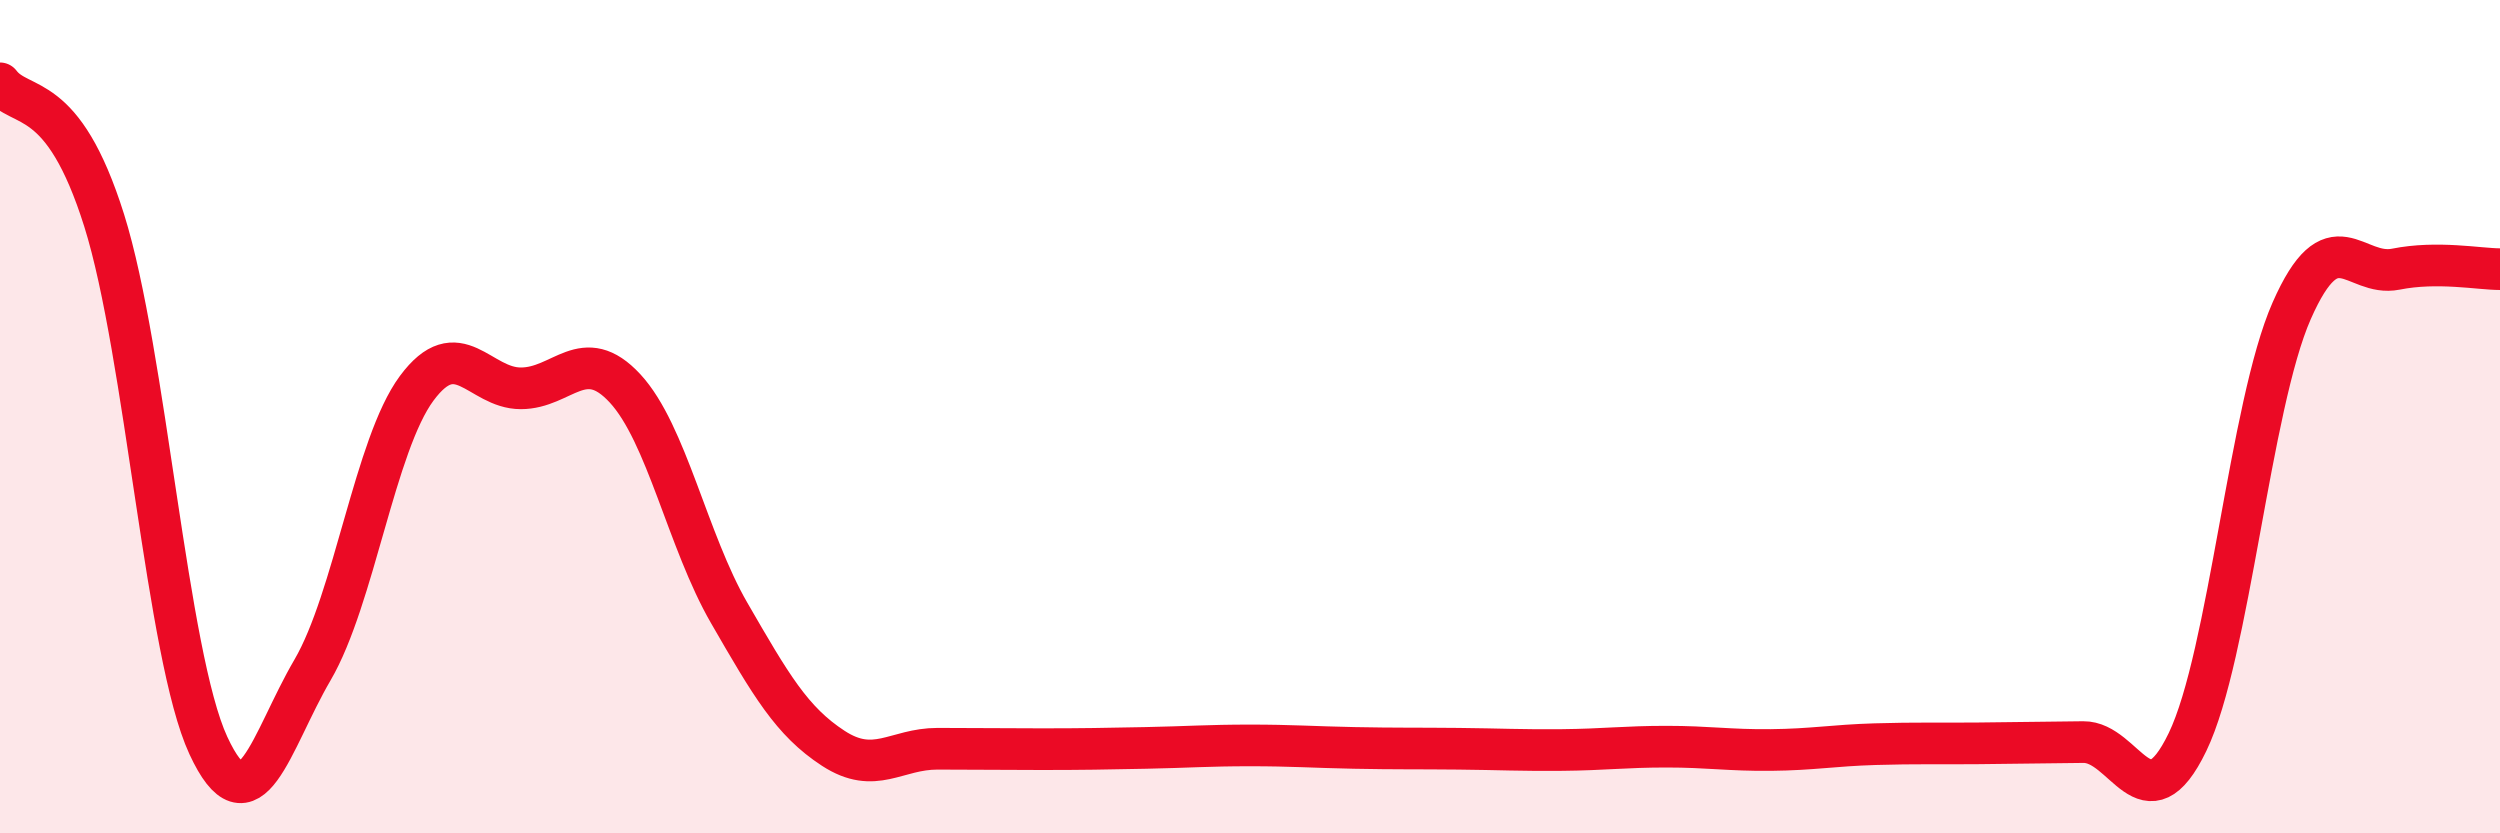 
    <svg width="60" height="20" viewBox="0 0 60 20" xmlns="http://www.w3.org/2000/svg">
      <path
        d="M 0,2 C 0.5,2.66 1.5,2.11 2.5,5.29 C 3.5,8.47 4,15.73 5,17.89 C 6,20.05 6.5,17.79 7.5,16.08 C 8.5,14.37 9,10.67 10,9.32 C 11,7.97 11.5,9.32 12.5,9.32 C 13.5,9.32 14,8.24 15,9.32 C 16,10.4 16.5,12.98 17.5,14.71 C 18.5,16.44 19,17.31 20,17.96 C 21,18.61 21.5,17.97 22.5,17.97 C 23.5,17.97 24,17.98 25,17.98 C 26,17.98 26.5,17.97 27.5,17.95 C 28.5,17.93 29,17.89 30,17.89 C 31,17.89 31.5,17.93 32.5,17.95 C 33.5,17.97 34,17.96 35,17.97 C 36,17.98 36.5,18.01 37.5,18 C 38.5,17.99 39,17.92 40,17.92 C 41,17.92 41.5,18.01 42.5,18 C 43.5,17.99 44,17.89 45,17.86 C 46,17.83 46.5,17.85 47.5,17.84 C 48.5,17.83 49,17.82 50,17.81 C 51,17.8 51.5,19.88 52.5,17.81 C 53.5,15.74 54,9.73 55,7.46 C 56,5.19 56.5,6.66 57.5,6.46 C 58.5,6.26 59.5,6.46 60,6.46L60 20L0 20Z"
        fill="#EB0A25"
        opacity="0.1"
        stroke-linecap="round"
        stroke-linejoin="round"
      />
      <path
        d="M 0,2 C 0.5,2.66 1.5,2.11 2.5,5.29 C 3.5,8.47 4,15.73 5,17.89 C 6,20.05 6.5,17.79 7.5,16.08 C 8.5,14.37 9,10.67 10,9.32 C 11,7.97 11.5,9.32 12.5,9.32 C 13.5,9.32 14,8.24 15,9.32 C 16,10.4 16.5,12.98 17.5,14.71 C 18.5,16.44 19,17.31 20,17.96 C 21,18.61 21.5,17.97 22.5,17.97 C 23.5,17.97 24,17.98 25,17.98 C 26,17.98 26.5,17.97 27.5,17.95 C 28.5,17.93 29,17.89 30,17.89 C 31,17.89 31.5,17.93 32.5,17.95 C 33.5,17.97 34,17.96 35,17.97 C 36,17.98 36.5,18.01 37.5,18 C 38.5,17.99 39,17.92 40,17.92 C 41,17.92 41.5,18.01 42.5,18 C 43.5,17.99 44,17.89 45,17.86 C 46,17.83 46.5,17.85 47.5,17.84 C 48.5,17.83 49,17.82 50,17.81 C 51,17.8 51.5,19.88 52.5,17.81 C 53.5,15.74 54,9.73 55,7.46 C 56,5.19 56.5,6.66 57.5,6.46 C 58.5,6.26 59.5,6.46 60,6.46"
        stroke="#EB0A25"
        stroke-width="1"
        fill="none"
        stroke-linecap="round"
        stroke-linejoin="round"
      />
    </svg>
  